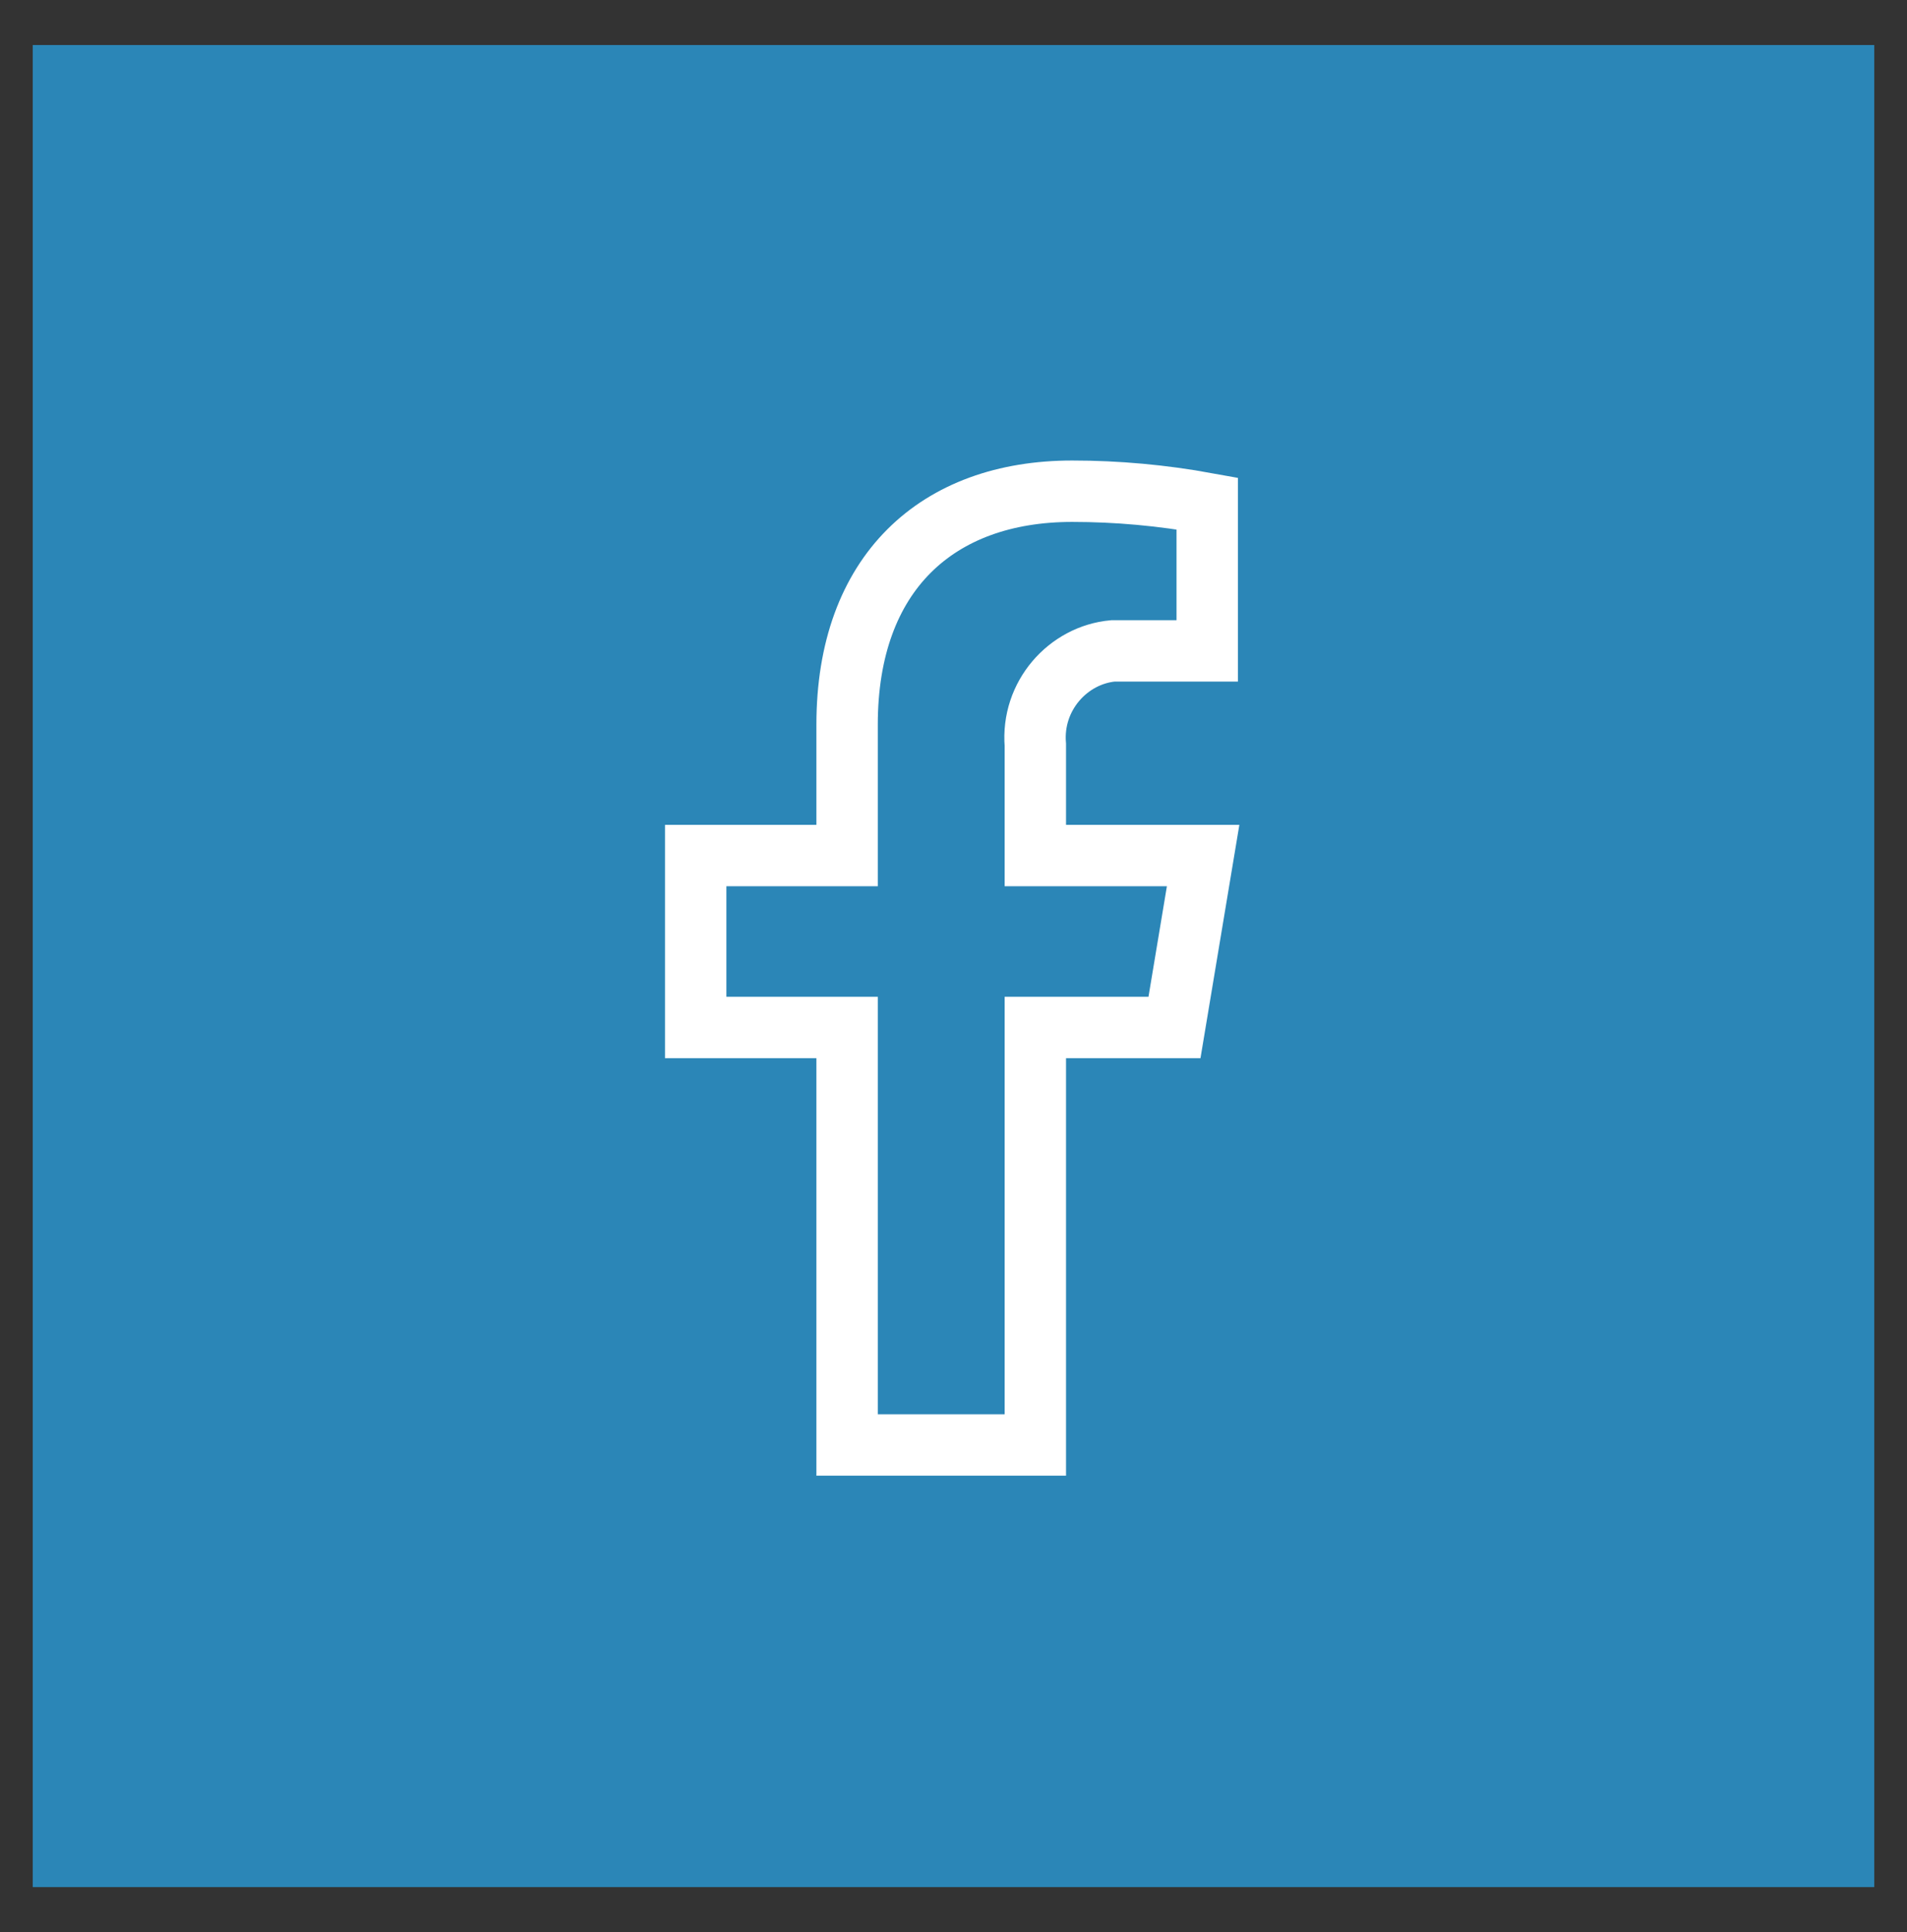 <?xml version="1.0" encoding="utf-8"?>
<!-- Generator: Adobe Illustrator 26.0.1, SVG Export Plug-In . SVG Version: 6.00 Build 0)  -->
<svg version="1.1" id="Laag_1" xmlns="http://www.w3.org/2000/svg" xmlns:xlink="http://www.w3.org/1999/xlink" x="0px" y="0px"
	 viewBox="0 0 46.6 47.2" style="enable-background:new 0 0 46.6 47.2;" xml:space="preserve">
<rect x="0" y="0" width="46.6" height="47.2" fill="#333333" stroke="none"/>
<style type="text/css">
	.st0{fill:#2B86B7;}
	.st1{fill:none;stroke:#FFFFFF;stroke-width:1.5;}
</style>
<g id="Group_737" transform="translate(-1383 -408)">
	<g id="Group_736">
		<rect id="Rectangle_175" x="1383.8" y="409.1" class="st0" width="45" height="45"/>
		<path id="Icon_awesome-facebook-f" class="st1" d="M1411.7,433.1l0.7-4.2h-4.1v-2.7c-0.1-1.2,0.8-2.2,1.9-2.3c0.2,0,0.3,0,0.5,0
			h1.8v-3.6c-1.1-0.2-2.2-0.3-3.3-0.3c-3.3,0-5.5,2-5.5,5.7v3.2h-3.7v4.2h3.7v10.2h4.6v-10.2H1411.7z"/>
	</g>
</g>
</svg>
